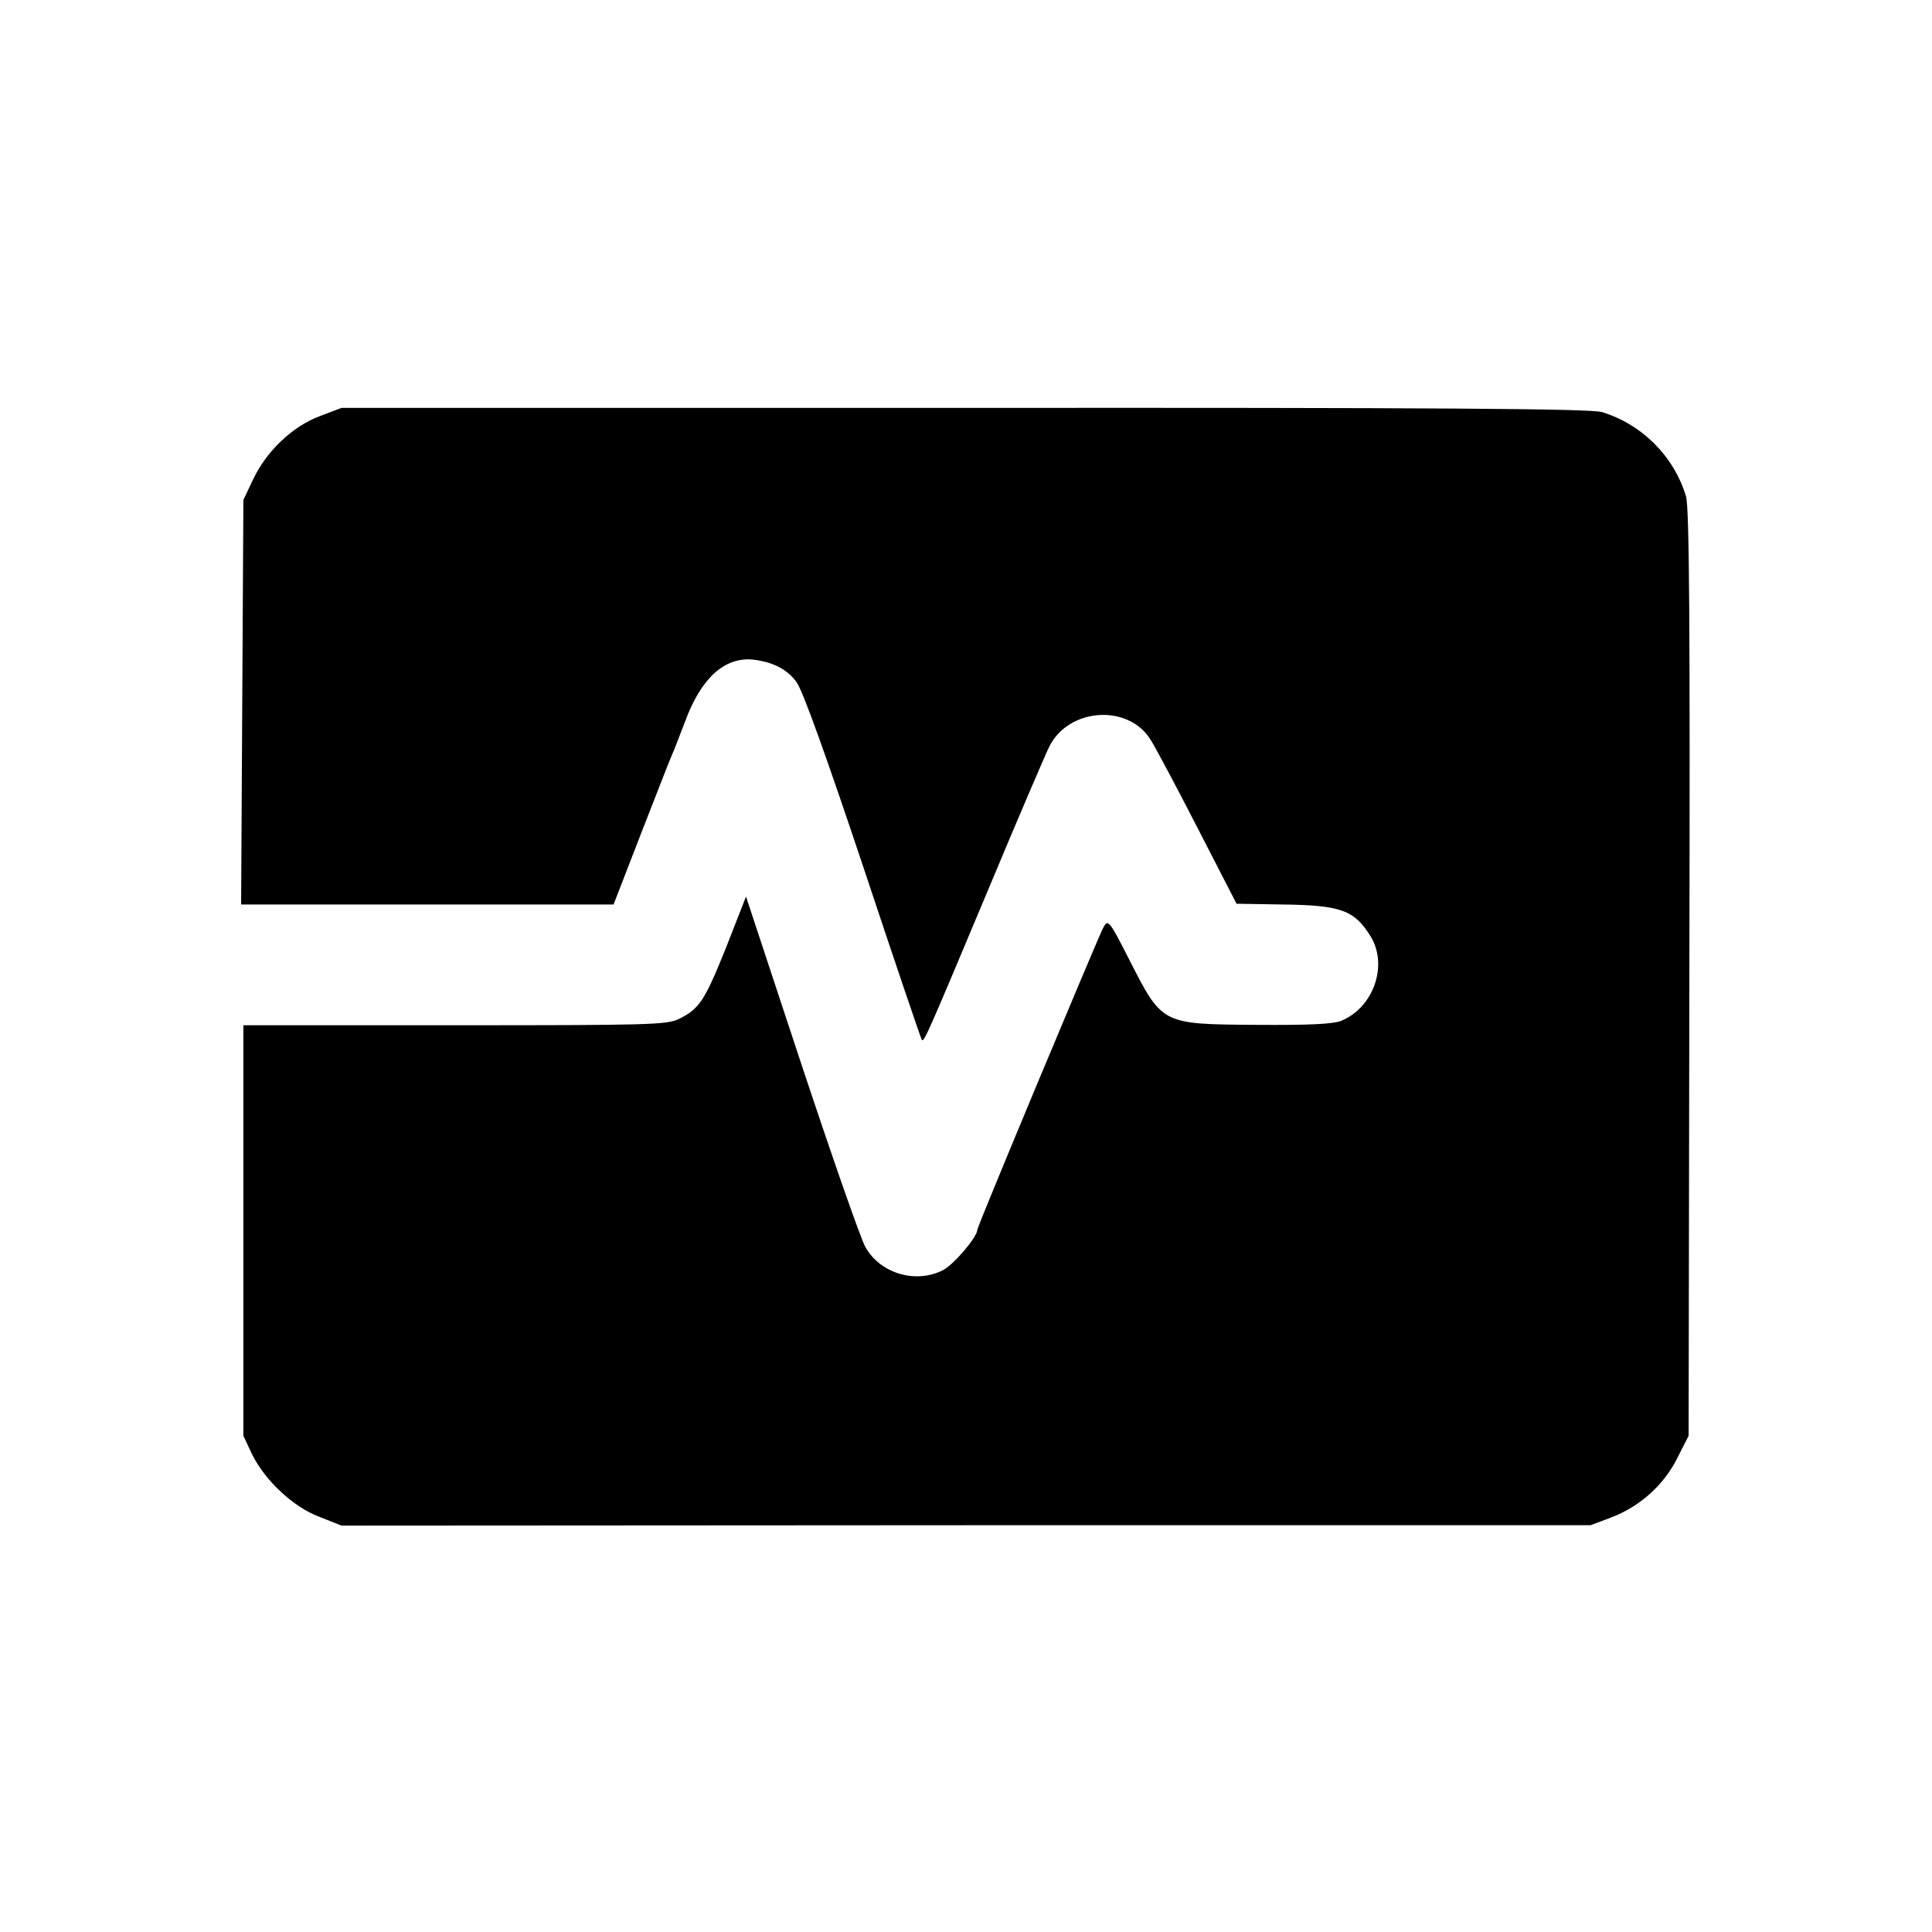 <?xml version="1.0" standalone="no"?>
<!DOCTYPE svg PUBLIC "-//W3C//DTD SVG 20010904//EN"
 "http://www.w3.org/TR/2001/REC-SVG-20010904/DTD/svg10.dtd">
<svg version="1.0" xmlns="http://www.w3.org/2000/svg"
 width="512pt" height="512pt" viewBox="0 0 512 512"
 preserveAspectRatio="xMidYMid meet">
<g transform="translate(0,512) scale(0.1,-0.1)"
fill="#000000" stroke="none">
<path d="M847 4017 c-72 -27 -141 -93 -176 -167 l-26 -55 -3 -536 -3 -536 493
0 494 0 74 191 c41 105 77 198 81 206 4 8 19 48 35 89 42 114 104 170 179 163
53 -6 92 -26 116 -60 17 -23 82 -206 177 -490 83 -250 153 -456 155 -458 6 -6
15 15 177 401 78 187 151 357 161 377 51 101 205 113 266 21 10 -14 66 -119
124 -232 l106 -206 122 -2 c155 -2 190 -15 233 -84 47 -76 9 -188 -77 -224
-21 -9 -87 -12 -225 -11 -254 2 -249 0 -339 176 -53 104 -55 106 -69 78 -21
-44 -332 -788 -332 -797 0 -19 -62 -92 -91 -107 -72 -37 -167 -9 -206 62 -12
21 -88 239 -169 483 l-147 445 -52 -133 c-57 -142 -71 -164 -125 -191 -32 -16
-80 -17 -595 -17 l-560 0 0 -544 0 -544 23 -49 c34 -69 109 -140 179 -166 l58
-23 1655 1 1655 0 56 21 c75 29 138 85 174 157 l30 59 2 1225 c2 926 0 1235
-9 1265 -32 106 -117 191 -223 223 -30 9 -442 12 -1690 11 l-1650 0 -58 -22z"/>
</g>
</svg>
